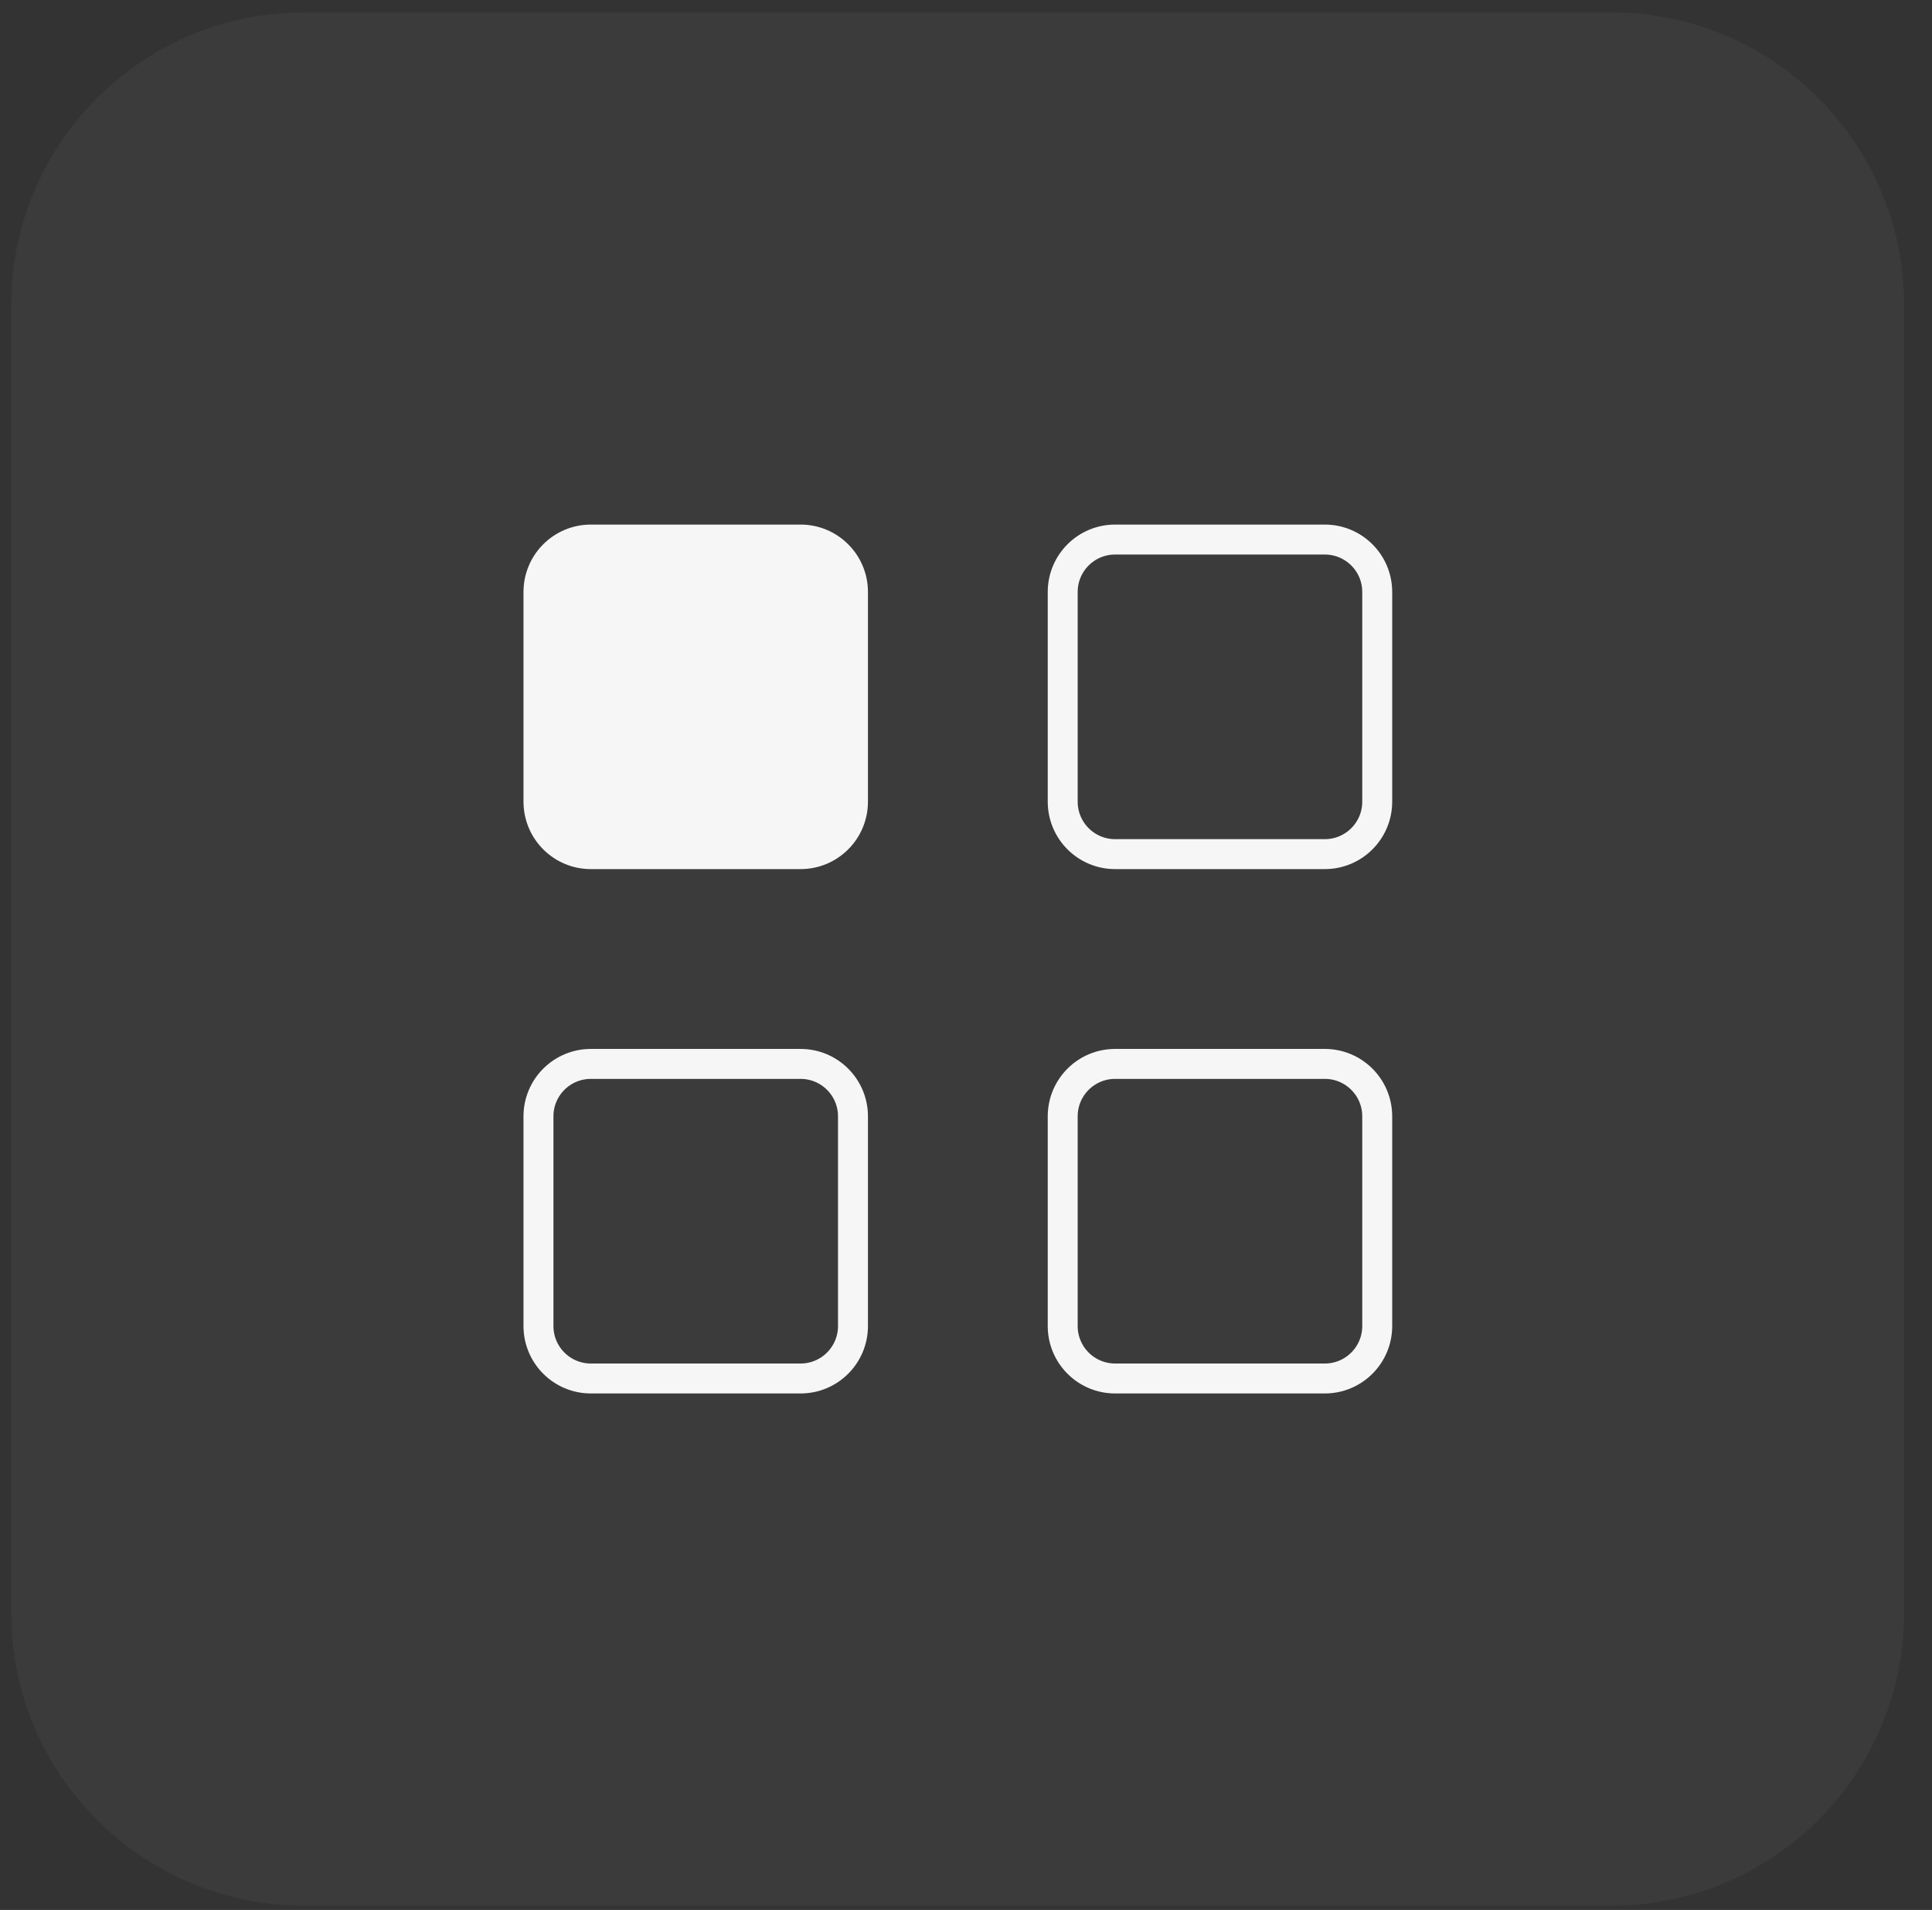 <svg width="86" height="85" viewBox="0 0 86 85" fill="none" xmlns="http://www.w3.org/2000/svg">
<rect x="0" y="0" width="86" height="85" fill="#333333" stroke="none"/>
<g clip-path="url(#clip0_1439_2641)">
<path d="M71.73 0.551H13.53C6.334 0.551 0.5 6.384 0.5 13.581V71.78C0.5 78.976 6.334 84.81 13.53 84.81H71.73C78.926 84.81 84.759 78.976 84.759 71.78V13.581C84.759 6.384 78.926 0.551 71.73 0.551Z" fill="white" fill-opacity="0.04"/>
<mask id="mask0_1439_2641" style="mask-type:luminance" maskUnits="userSpaceOnUse" x="14" y="14" width="57" height="57">
<path d="M70.633 14.68H14.633V70.68H70.633V14.68Z" fill="white"/>
</mask>
<g mask="url(#mask0_1439_2641)">
<path d="M35.636 24.012H26.302C25.013 24.012 23.969 25.056 23.969 26.345V35.678C23.969 36.967 25.013 38.012 26.302 38.012H35.636C36.924 38.012 37.969 36.967 37.969 35.678V26.345C37.969 25.056 36.924 24.012 35.636 24.012Z" fill="#F6F6F6" stroke="#F6F6F6" stroke-width="1.333" stroke-linecap="round" stroke-linejoin="round"/>
<path d="M58.971 24.012H49.638C48.349 24.012 47.305 25.056 47.305 26.345V35.678C47.305 36.967 48.349 38.012 49.638 38.012H58.971C60.26 38.012 61.305 36.967 61.305 35.678V26.345C61.305 25.056 60.26 24.012 58.971 24.012Z" stroke="#F6F6F6" stroke-width="1.333" stroke-linecap="round" stroke-linejoin="round"/>
<path d="M35.636 47.348H26.302C25.013 47.348 23.969 48.392 23.969 49.681V59.014C23.969 60.303 25.013 61.348 26.302 61.348H35.636C36.924 61.348 37.969 60.303 37.969 59.014V49.681C37.969 48.392 36.924 47.348 35.636 47.348Z" stroke="#F6F6F6" stroke-width="1.333" stroke-linecap="round" stroke-linejoin="round"/>
<path d="M58.971 47.348H49.638C48.349 47.348 47.305 48.392 47.305 49.681V59.014C47.305 60.303 48.349 61.348 49.638 61.348H58.971C60.26 61.348 61.305 60.303 61.305 59.014V49.681C61.305 48.392 60.26 47.348 58.971 47.348Z" stroke="#F6F6F6" stroke-width="1.333" stroke-linecap="round" stroke-linejoin="round"/>
</g>
</g>
<defs>
<clipPath id="clip0_1439_2641">
<rect width="85" height="85" fill="white" transform="translate(0.5)"/>
</clipPath>
</defs>
</svg>
